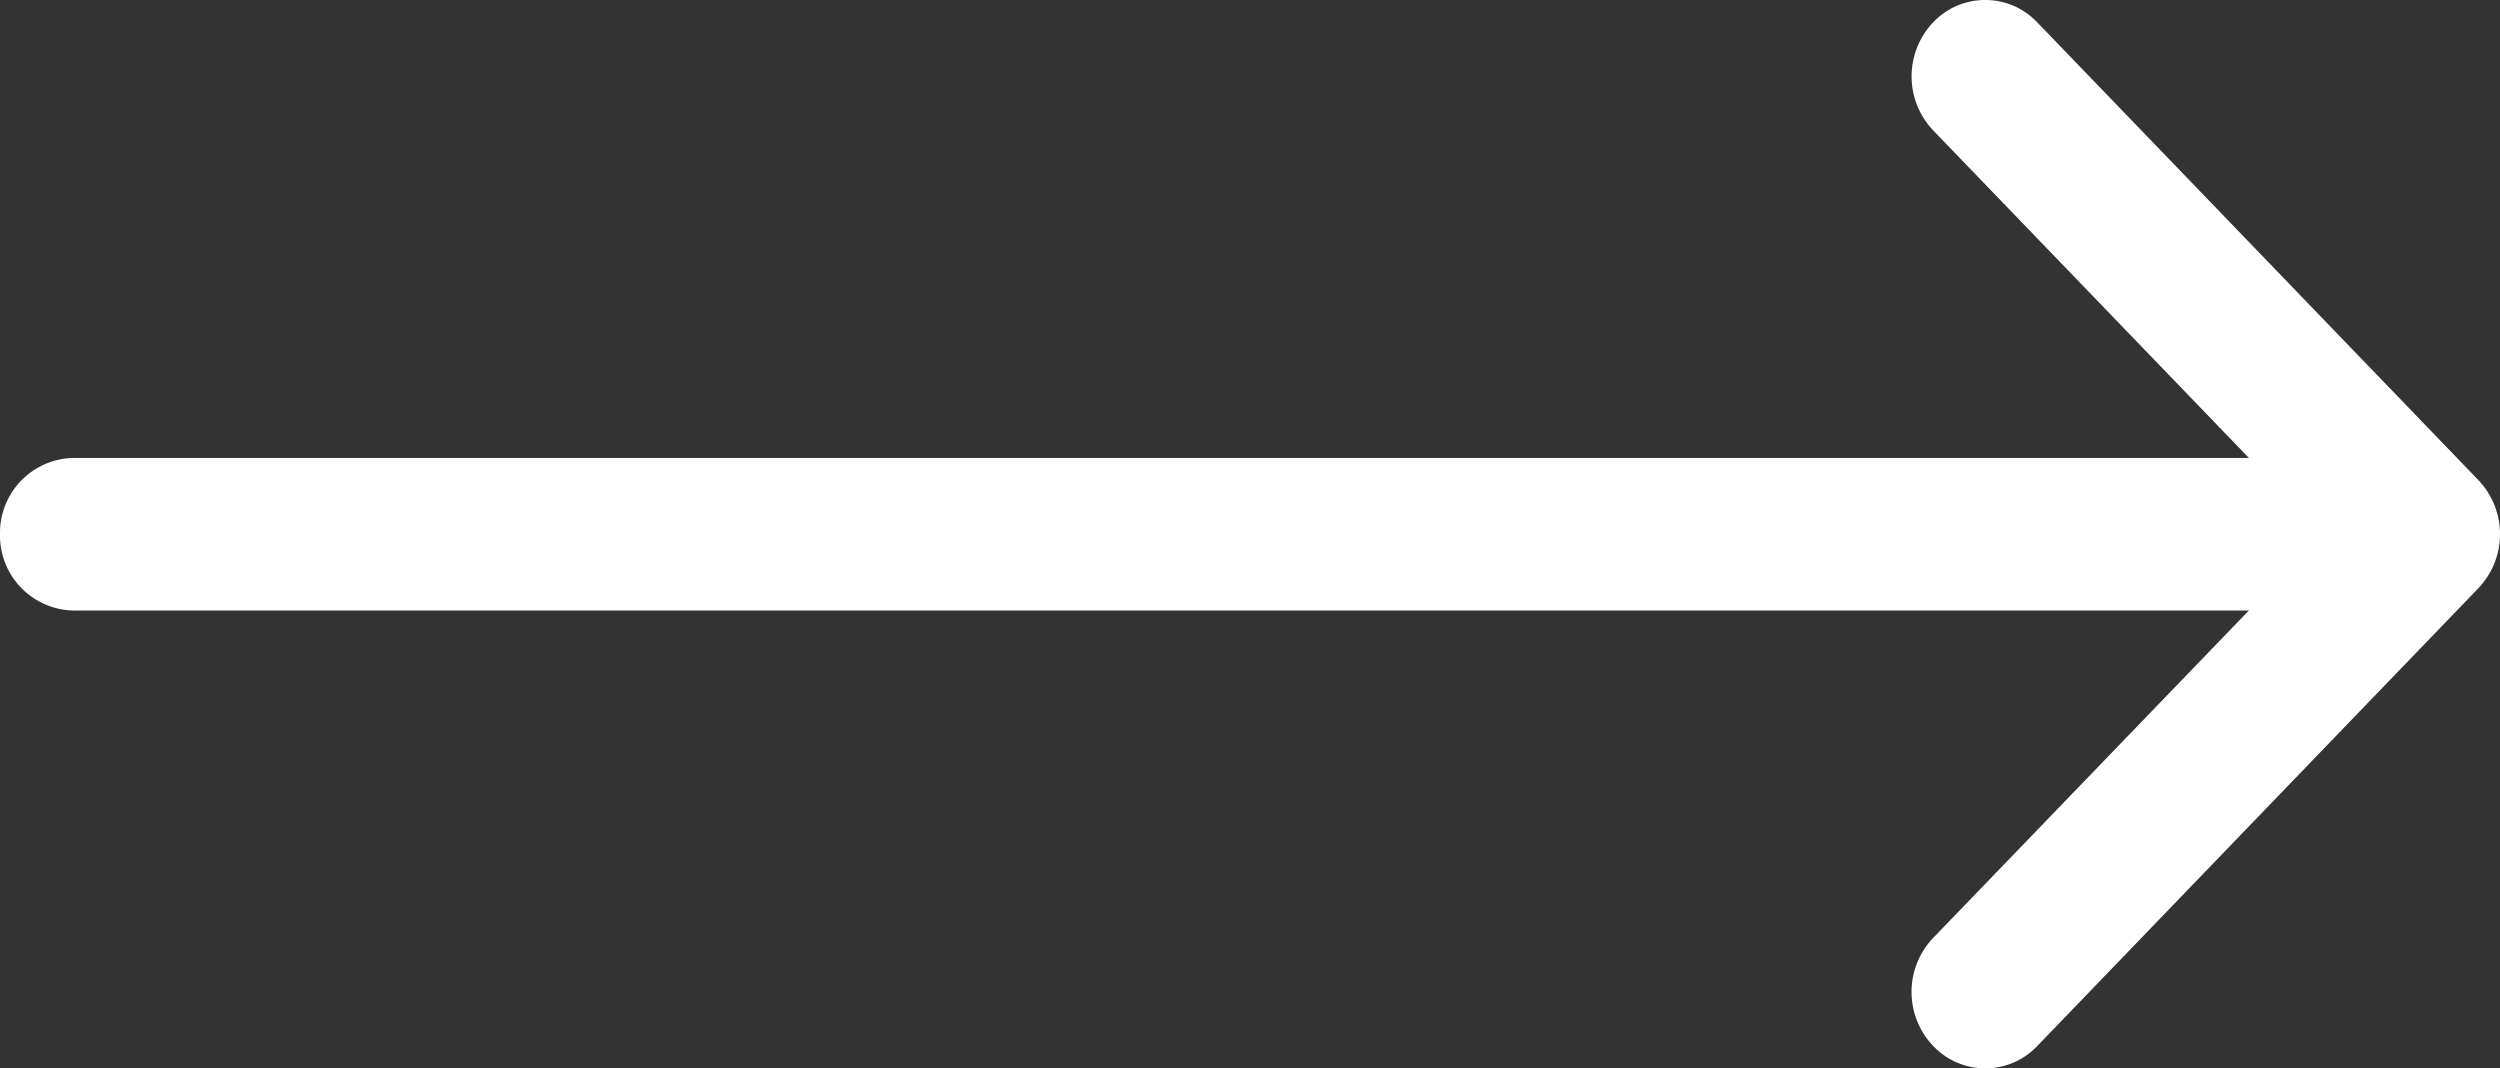 <svg xmlns="http://www.w3.org/2000/svg" width="36.703" height="15.685" viewBox="0 0 36.703 15.685">
      <rect x="0" y="0" width="36.703" height="15.685" fill="#333333" stroke="none"/>
      <g id="arrow-down-short" transform="translate(0 15.685) rotate(-90)">
        <path id="Path_28" data-name="Path 28" d="M.329.317a1.15,1.15,0,0,1,1.586,0L7.842,6.032,13.771.317a1.152,1.152,0,0,1,1.586,0,1.053,1.053,0,0,1,0,1.528L8.636,8.322a1.15,1.15,0,0,1-1.586,0L.329,1.846a1.052,1.052,0,0,1,0-1.528Z" transform="translate(0 28.064)" fill="#FFFFFF" fill-rule="evenodd"/>
        <path id="Path_29" data-name="Path 29" d="M1.12,0A1.1,1.1,0,0,1,2.24,1.079V33.463a1.1,1.1,0,0,1-1.12,1.079A1.1,1.1,0,0,1,0,33.463V1.079A1.1,1.1,0,0,1,1.12,0Z" transform="translate(6.722 0)" fill="#FFFFFF" fill-rule="evenodd"/>
      </g>
    </svg>
